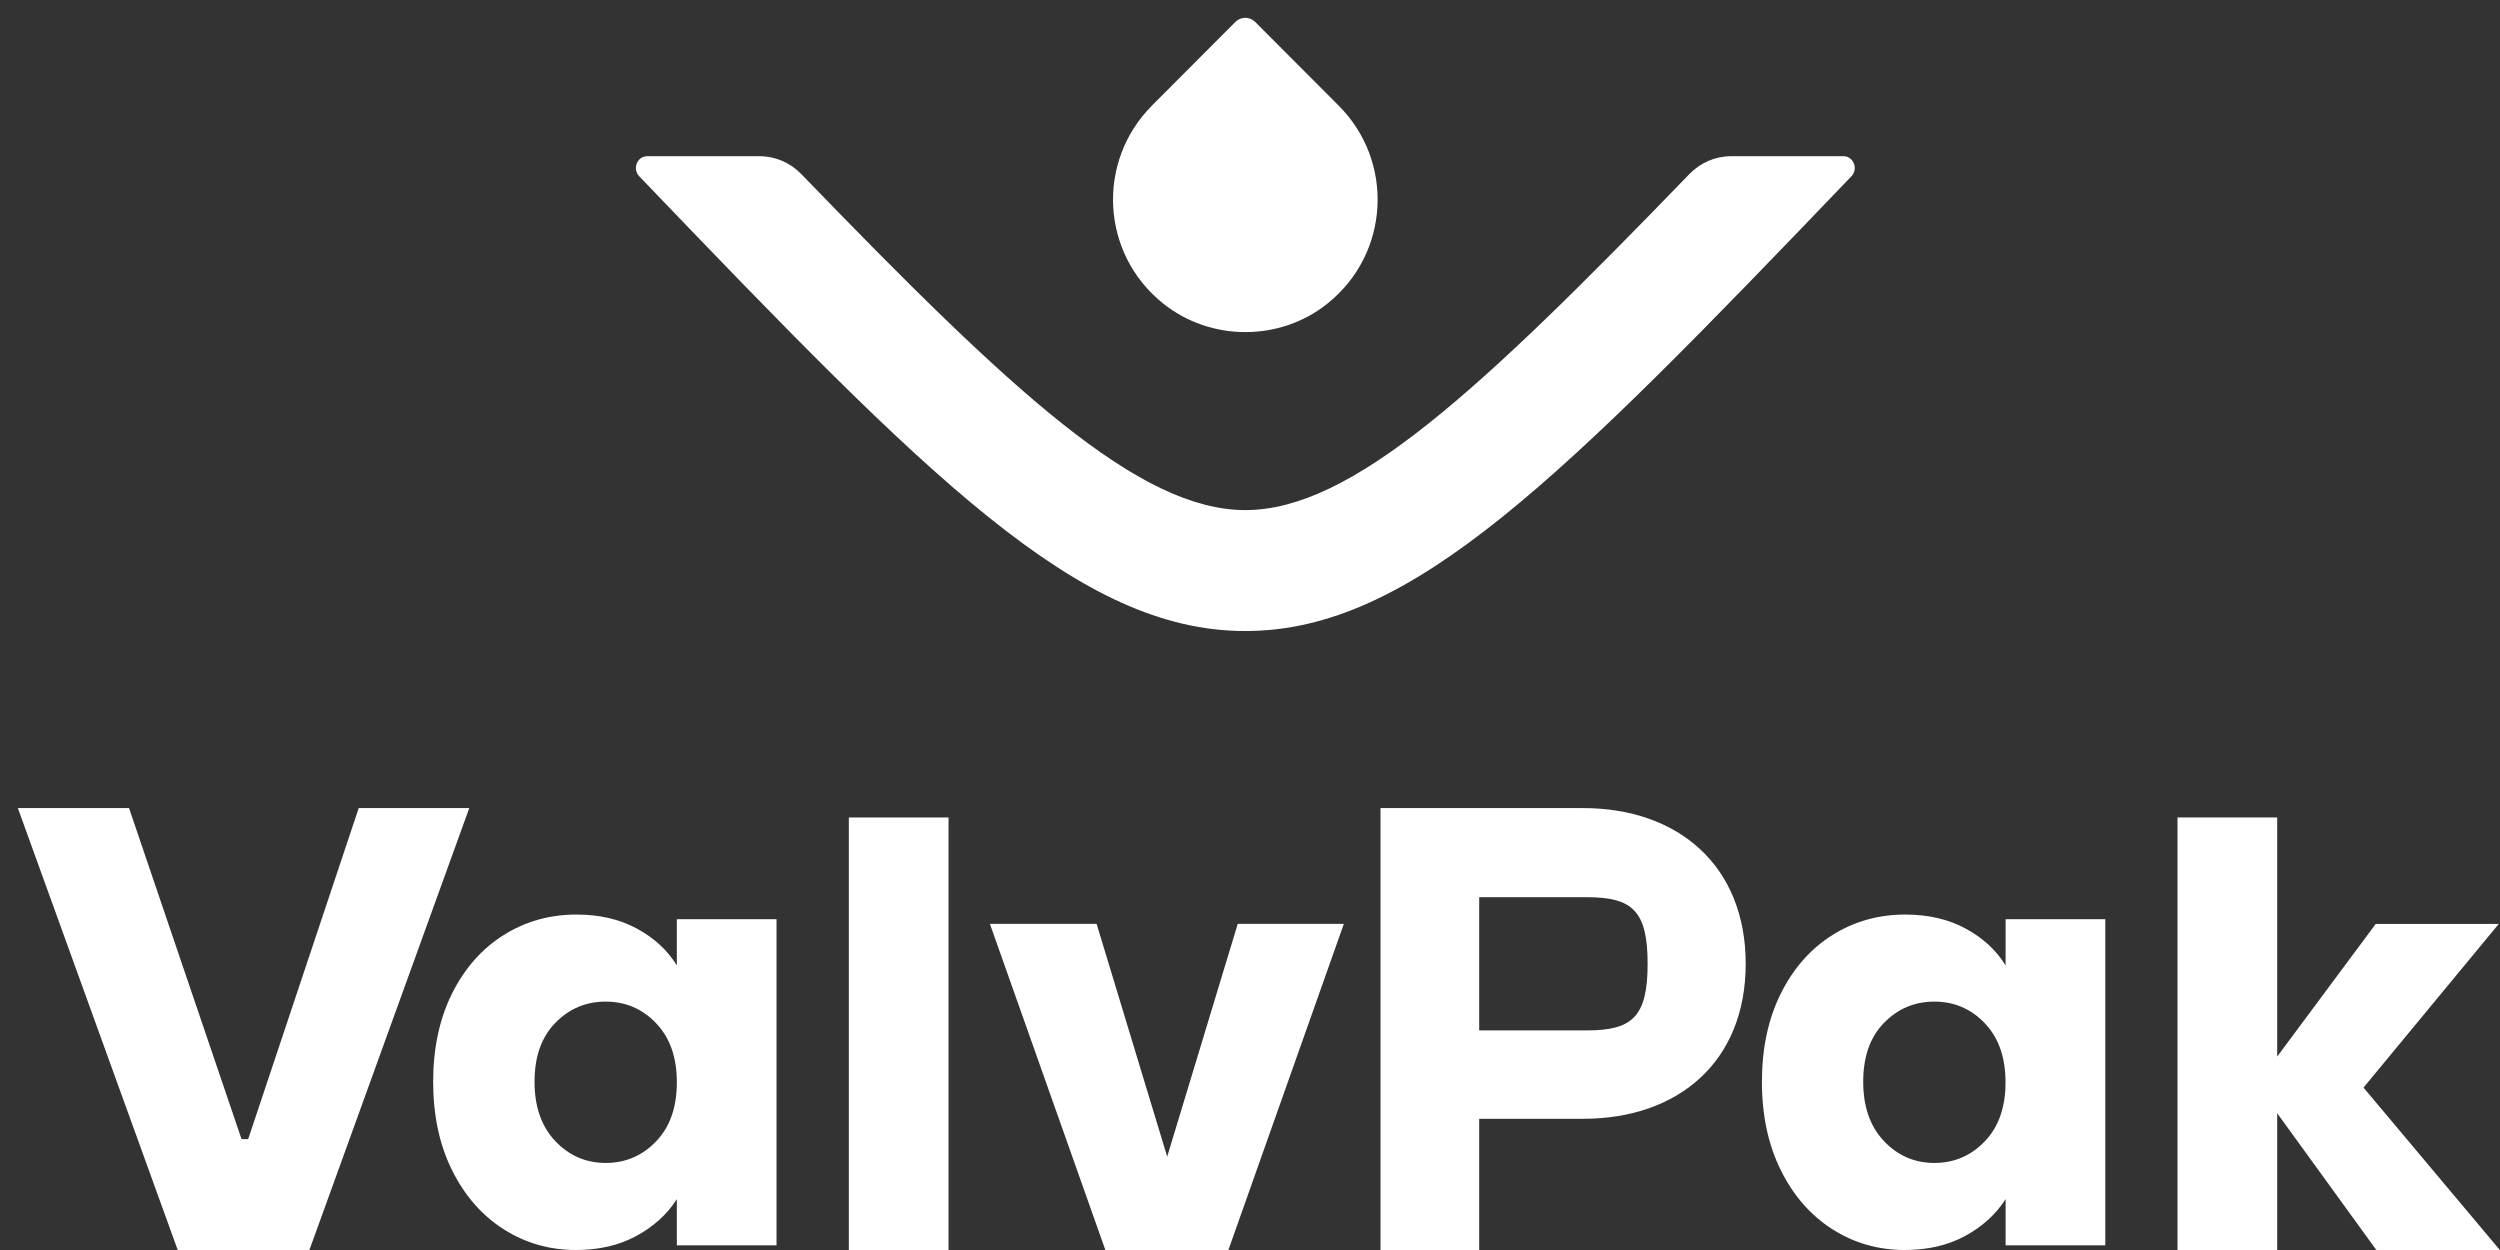 <svg xmlns="http://www.w3.org/2000/svg" width="140.0" height="70.0" viewBox="0.0 0.0 140.0 70.0" fill="none">
<rect x="0.0" y="0.0" width="140.0" height="70.0" fill="#333333" stroke="none"/>
<g clip-path="url(#clip0_24_443)">
<path d="M64.501 5.925C61.41 9.024 61.62 14.174 65.13 16.992C67.796 19.13 71.686 19.135 74.347 16.992C77.857 14.174 78.067 9.024 74.976 5.925L70.293 1.23C69.983 0.92 69.489 0.92 69.179 1.23L64.496 5.925H64.501Z" fill="white" />
<path d="M96.935 8.748C96.062 8.748 95.223 9.109 94.604 9.749C82.825 21.933 75.695 28.565 69.739 28.565C63.782 28.565 56.652 21.938 44.873 9.749C44.254 9.109 43.416 8.748 42.542 8.748H36.241C35.681 8.748 35.402 9.454 35.796 9.87C52.048 26.828 60.412 35.337 69.739 35.337C79.066 35.337 87.429 26.828 103.681 9.87C104.075 9.454 103.796 8.748 103.237 8.748H96.935Z" fill="white" />
<path d="M25.316 55.634C26.025 54.218 26.988 53.127 28.207 52.361C29.425 51.595 30.788 51.215 32.286 51.215C33.569 51.215 34.698 51.475 35.666 52.001C36.635 52.526 37.379 53.212 37.903 54.063V51.475H43.485V69.74H37.903V67.152C37.359 68.003 36.6 68.689 35.636 69.214C34.668 69.74 33.539 70 32.256 70C30.778 70 29.425 69.615 28.207 68.839C26.988 68.063 26.025 66.962 25.316 65.535C24.607 64.109 24.257 62.452 24.257 60.575C24.257 58.698 24.612 57.051 25.316 55.634ZM36.745 57.301C35.971 56.495 35.032 56.09 33.919 56.09C32.805 56.09 31.867 56.49 31.093 57.286C30.319 58.082 29.934 59.178 29.934 60.575C29.934 61.971 30.319 63.078 31.093 63.898C31.867 64.714 32.805 65.125 33.919 65.125C35.032 65.125 35.971 64.719 36.745 63.913C37.519 63.108 37.903 62.006 37.903 60.61C37.903 59.213 37.519 58.112 36.745 57.306V57.301Z" fill="white" />
<path d="M53.117 45.779V70H47.535V45.779H53.117Z" fill="white" />
<path d="M65.365 64.764L69.314 51.735H75.256L68.79 70H61.9L55.434 51.735H61.41L65.36 64.764H65.365Z" fill="white" />
<path d="M99.727 55.634C100.435 54.218 101.399 53.127 102.617 52.361C103.836 51.595 105.199 51.215 106.697 51.215C107.98 51.215 109.108 51.475 110.077 52.001C111.046 52.526 111.79 53.212 112.314 54.063V51.475H117.896V69.74H112.314V67.152C111.77 68.003 111.011 68.689 110.047 69.214C109.078 69.74 107.95 70 106.667 70C105.189 70 103.836 69.615 102.617 68.839C101.399 68.063 100.435 66.962 99.727 65.535C99.017 64.109 98.668 62.452 98.668 60.575C98.668 58.698 99.022 57.051 99.727 55.634ZM111.15 57.301C110.377 56.495 109.438 56.09 108.324 56.09C107.211 56.09 106.272 56.49 105.498 57.286C104.724 58.082 104.34 59.178 104.34 60.575C104.34 61.971 104.724 63.078 105.498 63.898C106.272 64.714 107.211 65.125 108.324 65.125C109.438 65.125 110.377 64.719 111.15 63.913C111.924 63.108 112.309 62.006 112.309 60.61C112.309 59.213 111.924 58.112 111.15 57.306V57.301Z" fill="white" />
<path d="M133.075 70L127.523 62.342V70H121.94V45.779H127.523V59.168L133.04 51.74H139.93L132.356 60.905L139.995 70.005H133.075V70Z" fill="white" />
<path d="M9.952 70L1 45.253H7.226L13.527 63.793H13.897L20.088 45.253H26.279L17.327 70H9.957H9.952Z" fill="white" />
<path d="M77.308 70V45.253H88.657C93.965 45.253 97.759 48.467 97.759 53.973C97.759 59.479 93.965 62.652 88.657 62.652H82.835V70H77.308ZM82.835 50.239V57.702H88.877C91.418 57.702 92.267 56.926 92.267 53.973C92.267 51.019 91.418 50.243 88.877 50.243H82.835V50.239Z" fill="white" />
</g>
<defs>
<clipPath id="clip0_24_443">
<rect width="140" height="70" fill="white" />
</clipPath>
</defs>
</svg>